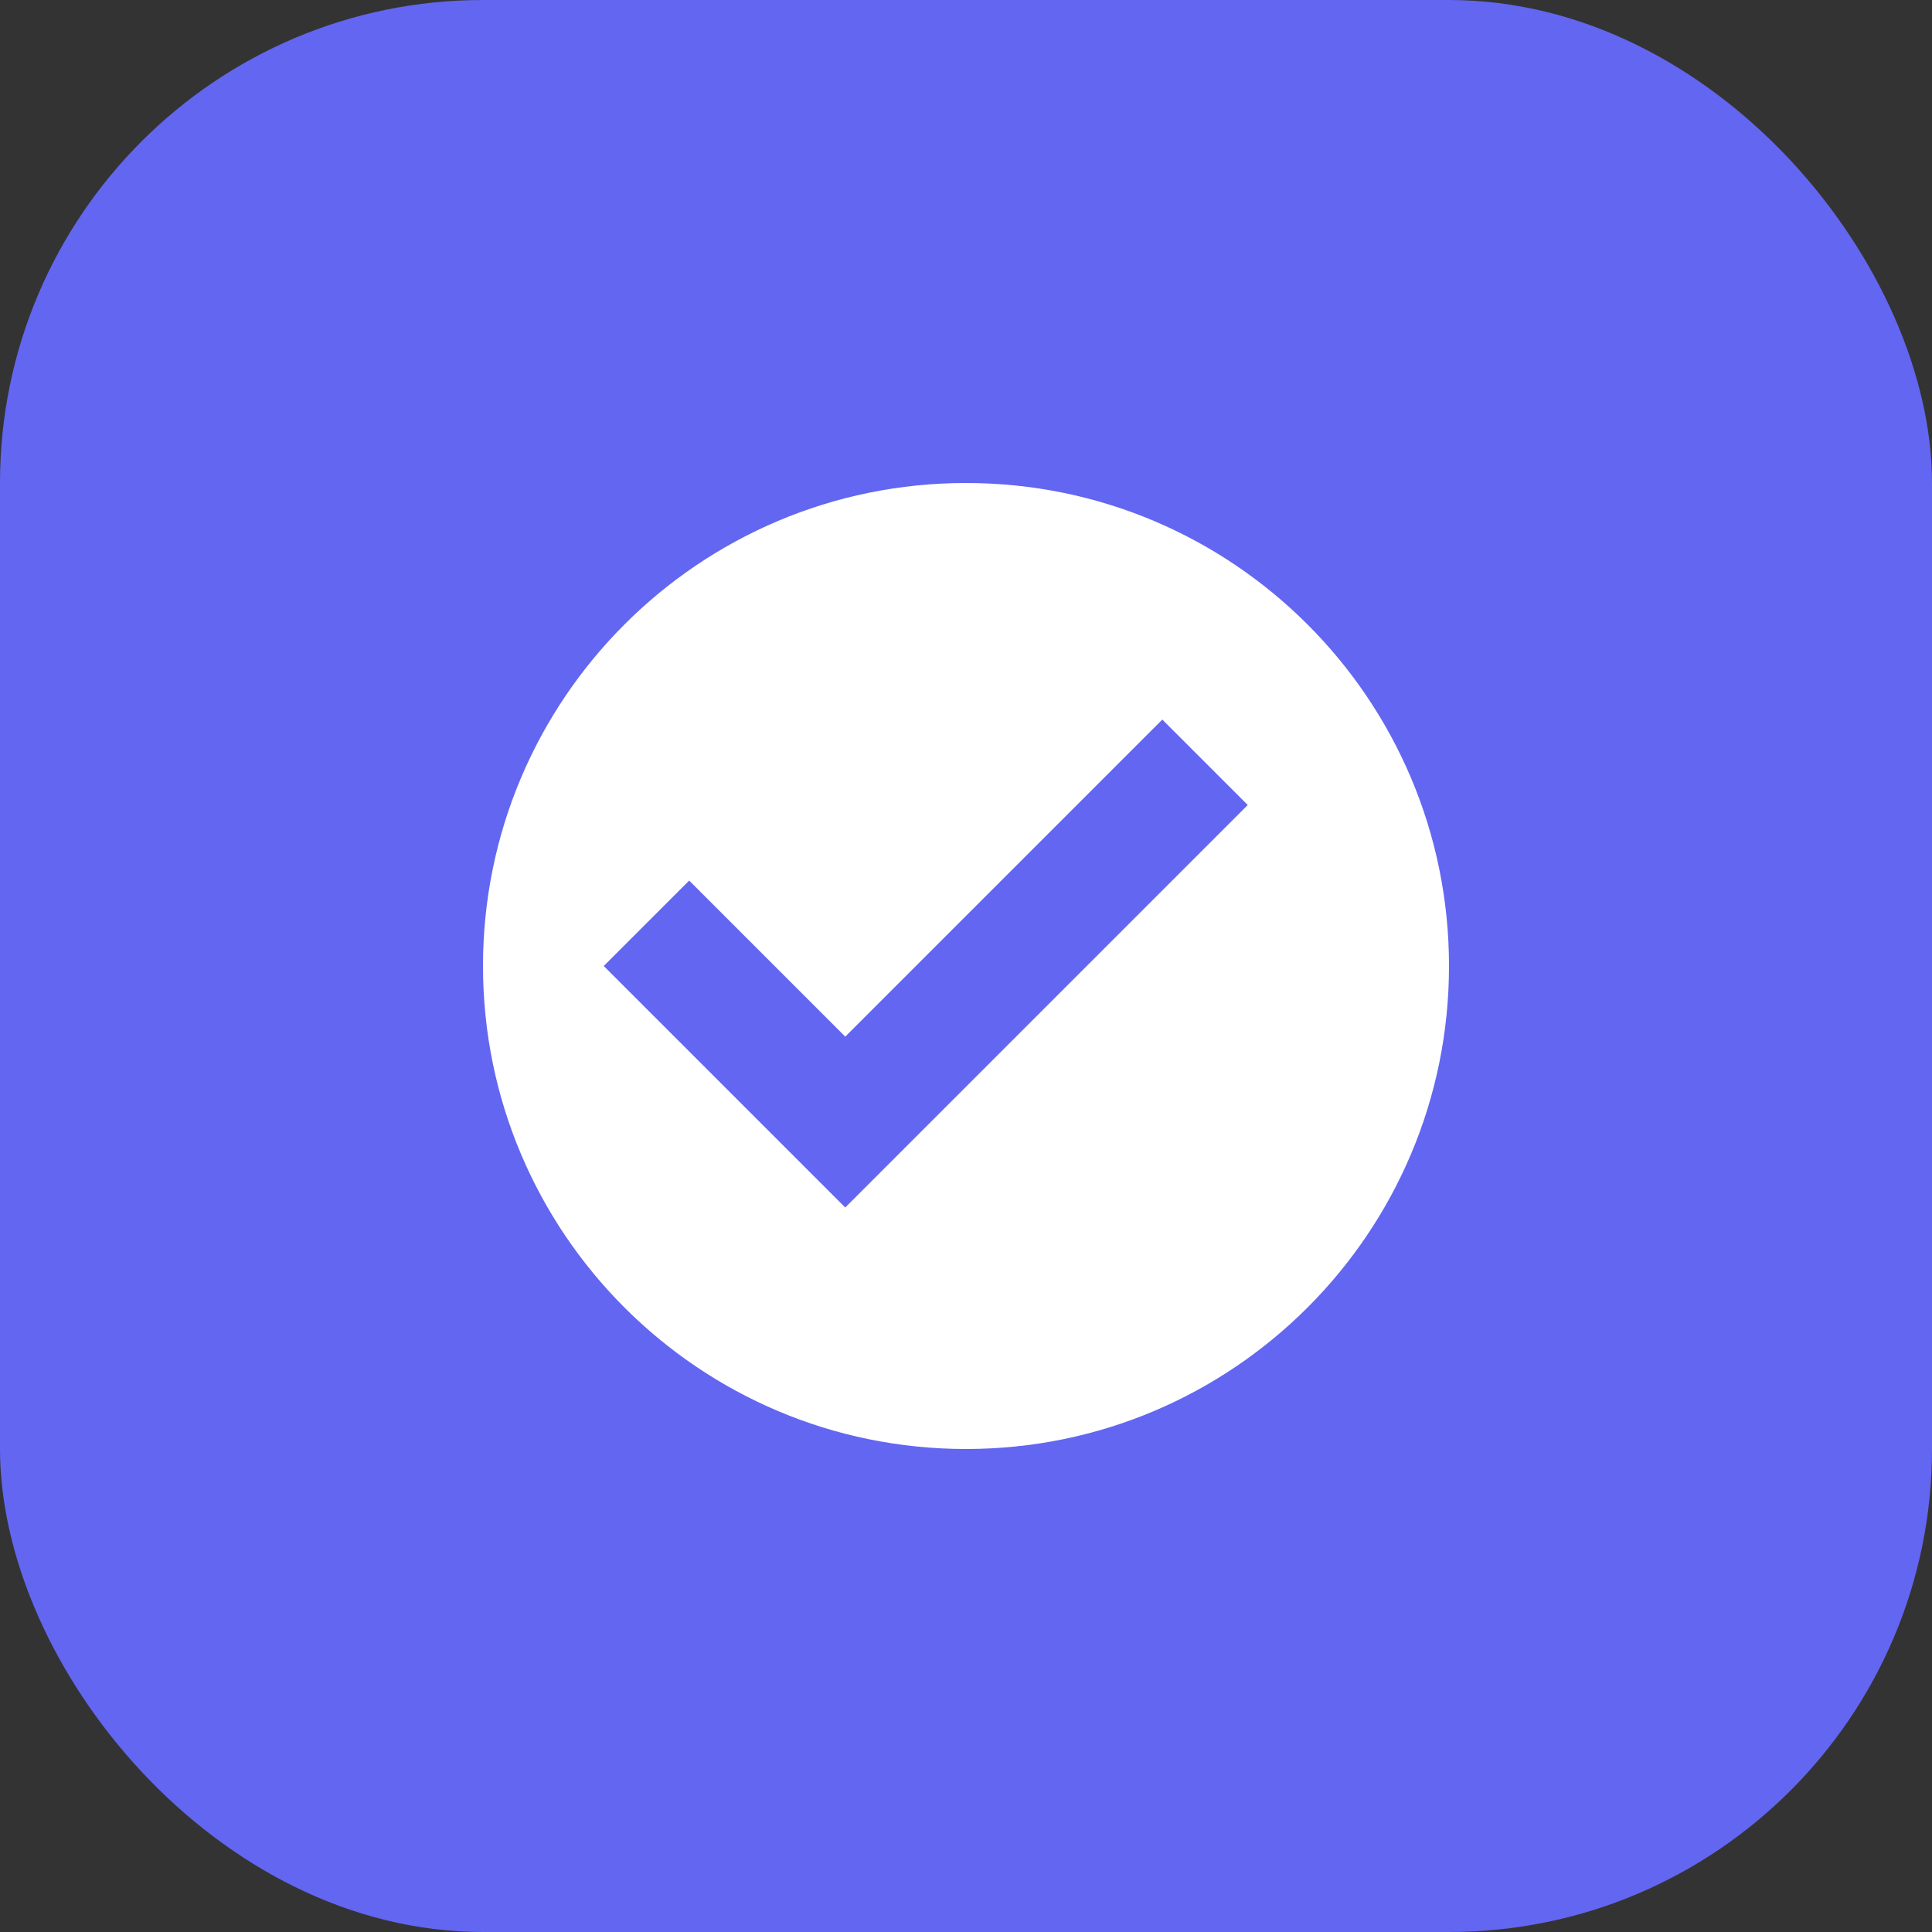 <svg width="192" height="192" viewBox="0 0 192 192" fill="none" xmlns="http://www.w3.org/2000/svg">
<rect x="0" y="0" width="192" height="192" fill="#333333" stroke="none"/>
<rect width="192" height="192" rx="48" fill="#6366f1"/>
<path d="M96 48C69.49 48 48 69.49 48 96s21.49 48 48 48 48-21.49 48-48-21.49-48-48-48zm-12 72l-24-24 8.49-8.49L84 103.02l31.51-31.51L124 80l-40 40z" fill="white"/>
</svg>
